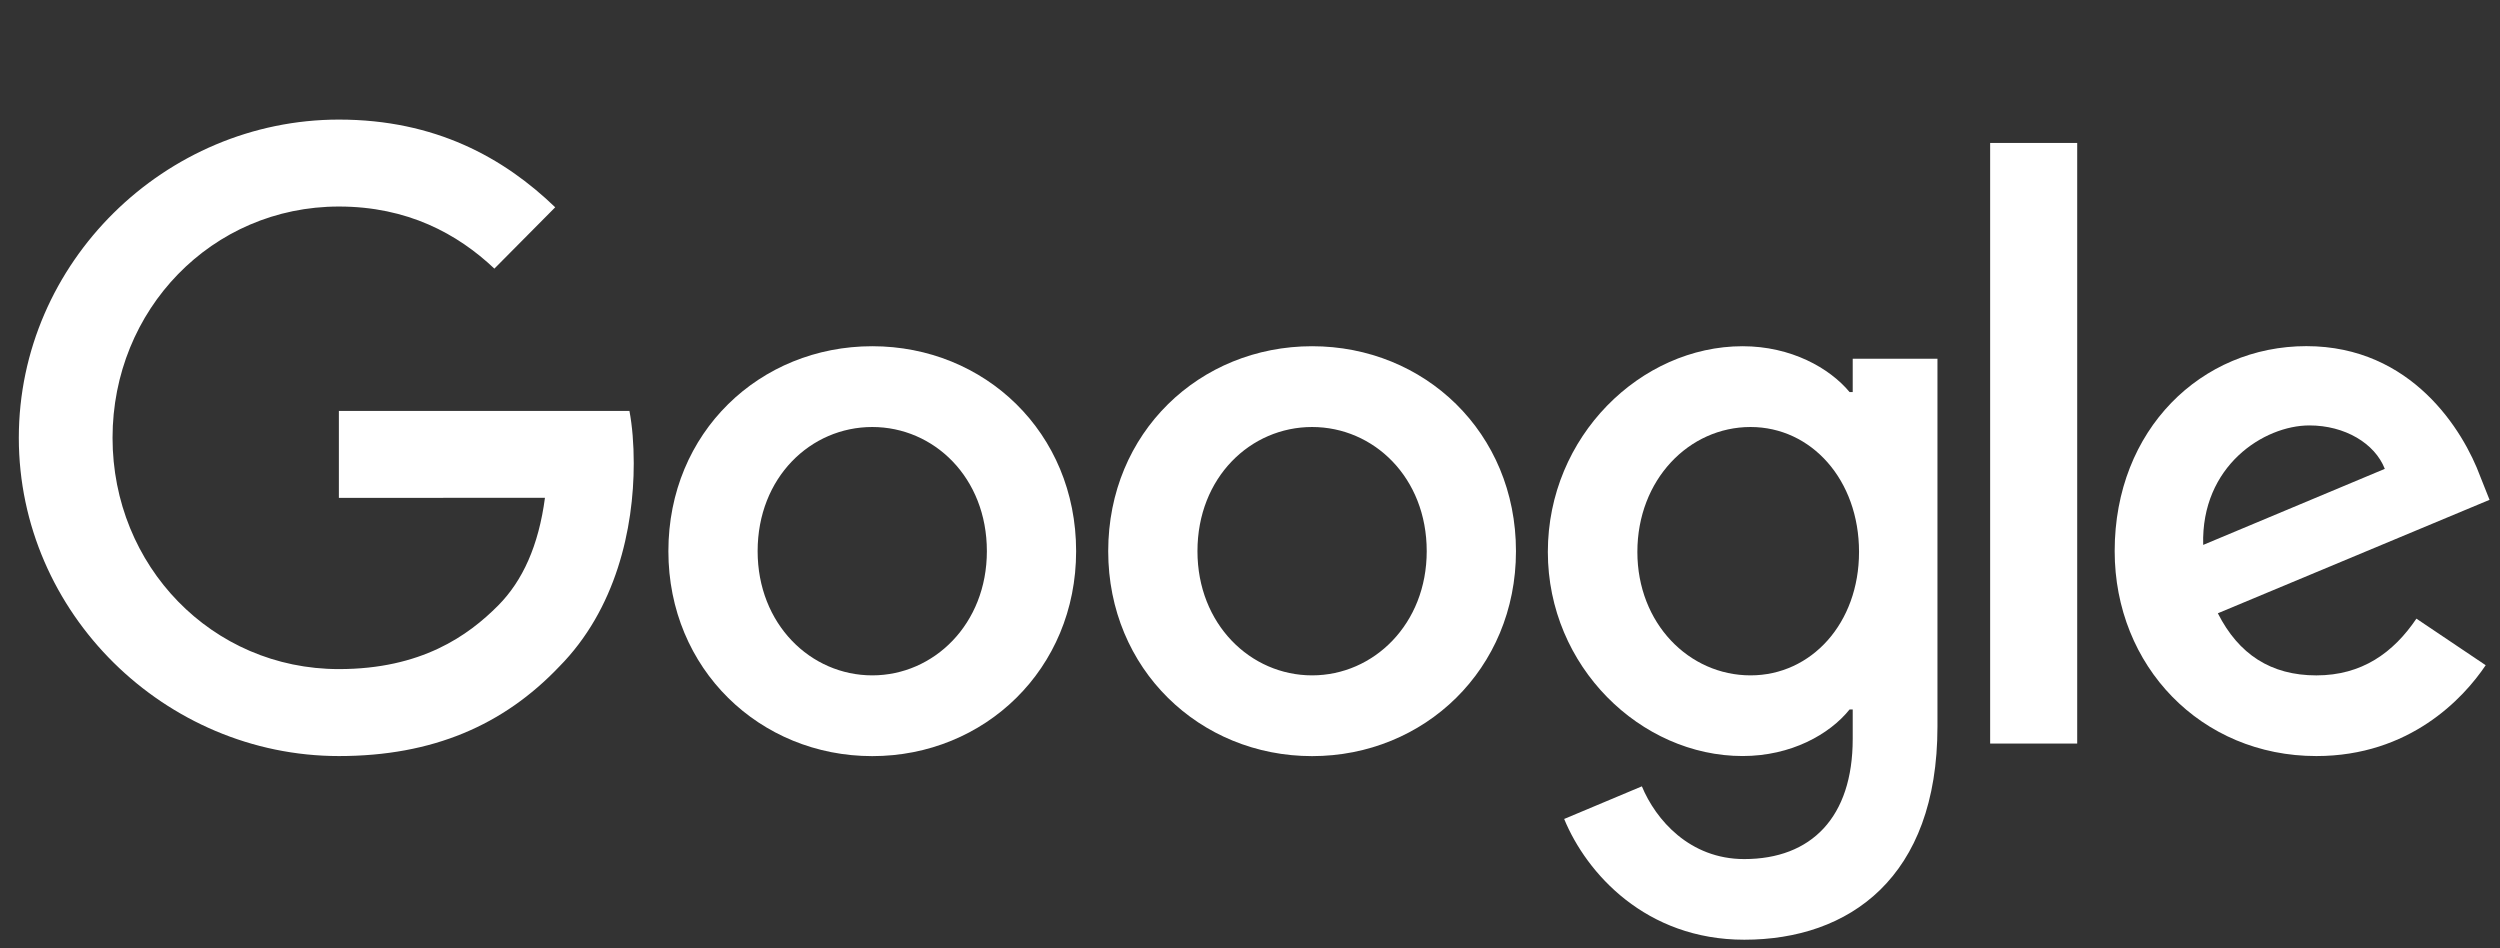 <?xml version="1.0" encoding="UTF-8"?>
<svg xmlns="http://www.w3.org/2000/svg" width="116" height="44" viewBox="0 0 116 44" fill="none">
  <rect x="0" y="0" width="116" height="44" fill="#333333" stroke="none"/>
  <path d="M49.932 25.575C49.932 31.05 45.685 35.084 40.473 35.084C35.26 35.084 31.013 31.05 31.013 25.575C31.013 20.061 35.26 16.065 40.473 16.065C45.685 16.065 49.932 20.061 49.932 25.575ZM45.791 25.575C45.791 22.154 43.33 19.813 40.473 19.813C37.615 19.813 35.154 22.154 35.154 25.575C35.154 28.962 37.615 31.337 40.473 31.337C43.33 31.337 45.791 28.958 45.791 25.575Z" fill="white"></path>
  <path d="M70.341 25.575C70.341 31.05 66.093 35.084 60.881 35.084C55.668 35.084 51.421 31.05 51.421 25.575C51.421 20.066 55.668 16.065 60.881 16.065C66.093 16.065 70.341 20.061 70.341 25.575ZM66.2 25.575C66.2 22.154 63.738 19.813 60.881 19.813C58.024 19.813 55.562 22.154 55.562 25.575C55.562 28.962 58.024 31.337 60.881 31.337C63.738 31.337 66.2 28.958 66.2 25.575Z" fill="white"></path>
  <path d="M89.898 16.64V33.712C89.898 40.735 85.791 43.603 80.936 43.603C76.365 43.603 73.615 40.521 72.577 38L76.183 36.486C76.825 38.034 78.398 39.861 80.932 39.861C84.04 39.861 85.966 37.927 85.966 34.287V32.919H85.821C84.894 34.073 83.108 35.08 80.855 35.08C76.14 35.08 71.82 30.939 71.82 25.609C71.82 20.241 76.14 16.065 80.855 16.065C83.104 16.065 84.89 17.073 85.821 18.192H85.966V16.644H89.898V16.64ZM86.259 25.609C86.259 22.261 84.044 19.813 81.225 19.813C78.368 19.813 75.974 22.261 75.974 25.609C75.974 28.923 78.368 31.337 81.225 31.337C84.044 31.337 86.259 28.923 86.259 25.609Z" fill="white"></path>
  <path d="M96.382 6.633V34.501H92.343V6.633H96.382Z" fill="white"></path>
  <path d="M112.122 28.705L115.336 30.866C114.299 32.414 111.799 35.081 107.479 35.081C102.122 35.081 98.121 30.905 98.121 25.571C98.121 19.916 102.156 16.061 107.016 16.061C111.909 16.061 114.303 19.989 115.085 22.111L115.515 23.192L102.908 28.456C103.874 30.364 105.374 31.338 107.479 31.338C109.588 31.338 111.05 30.291 112.122 28.705ZM102.228 25.284L110.655 21.755C110.191 20.568 108.797 19.74 107.156 19.74C105.051 19.74 102.122 21.614 102.228 25.284V25.284Z" fill="white"></path>
  <path d="M15.724 23.102V19.067H29.206C29.338 19.77 29.406 20.602 29.406 21.502C29.406 24.529 28.585 28.272 25.941 30.939C23.368 33.64 20.082 35.081 15.728 35.081C7.659 35.081 0.873 28.452 0.873 20.315C0.873 12.177 7.659 5.549 15.728 5.549C20.192 5.549 23.373 7.315 25.762 9.618L22.939 12.464C21.226 10.844 18.904 9.583 15.724 9.583C9.831 9.583 5.222 14.372 5.222 20.315C5.222 26.257 9.831 31.046 15.724 31.046C19.546 31.046 21.723 29.498 23.118 28.092C24.248 26.952 24.992 25.322 25.286 23.097L15.724 23.102Z" fill="white"></path>
</svg>
